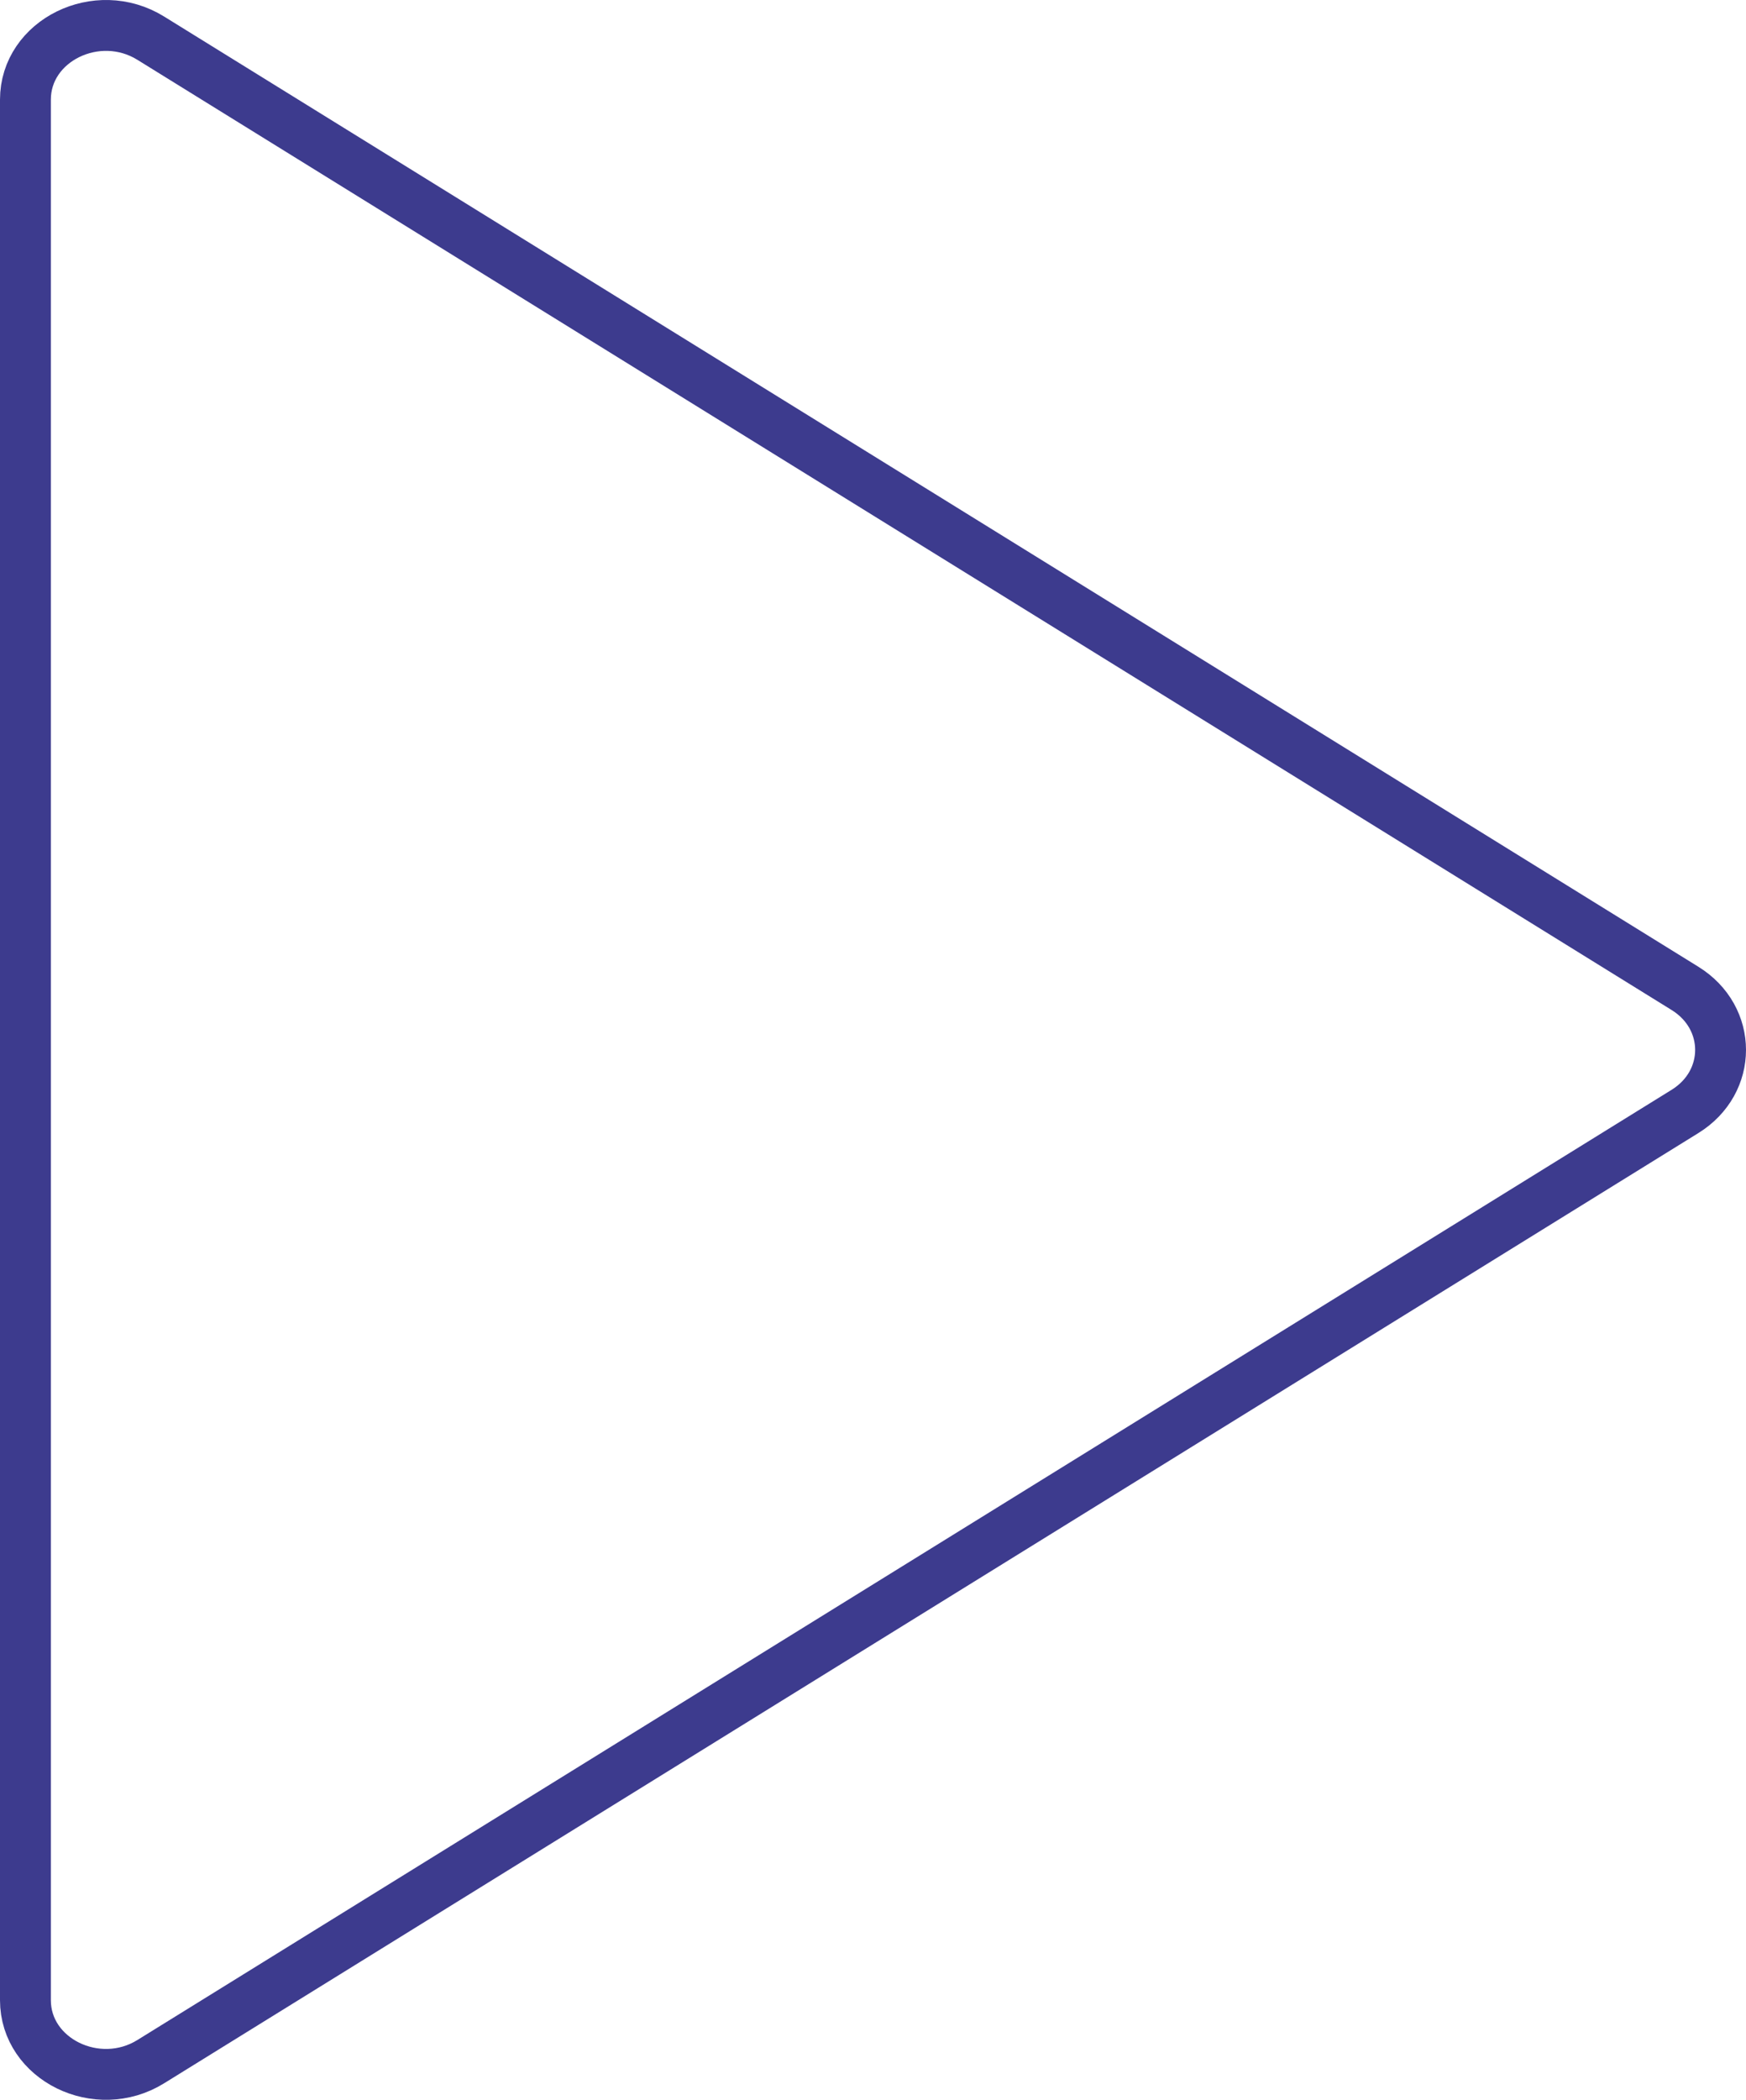 <?xml version="1.0" encoding="UTF-8"?><svg xmlns="http://www.w3.org/2000/svg" width="206" height="247.674" viewBox="0 0 206 247.674"><defs><style>.d{fill:none;stroke:#3d3b8e;stroke-miterlimit:10;stroke-width:6px;}</style></defs><g id="a"/><g id="b"><g id="c"><path class="d" d="M3,11.758V235.916c0,6.998,8.48,11.16,14.785,7.256l181.018-112.079c5.596-3.465,5.596-11.048,0-14.513L17.785,4.502C11.48,.598,3,4.76,3,11.758Z"/></g></g></svg>